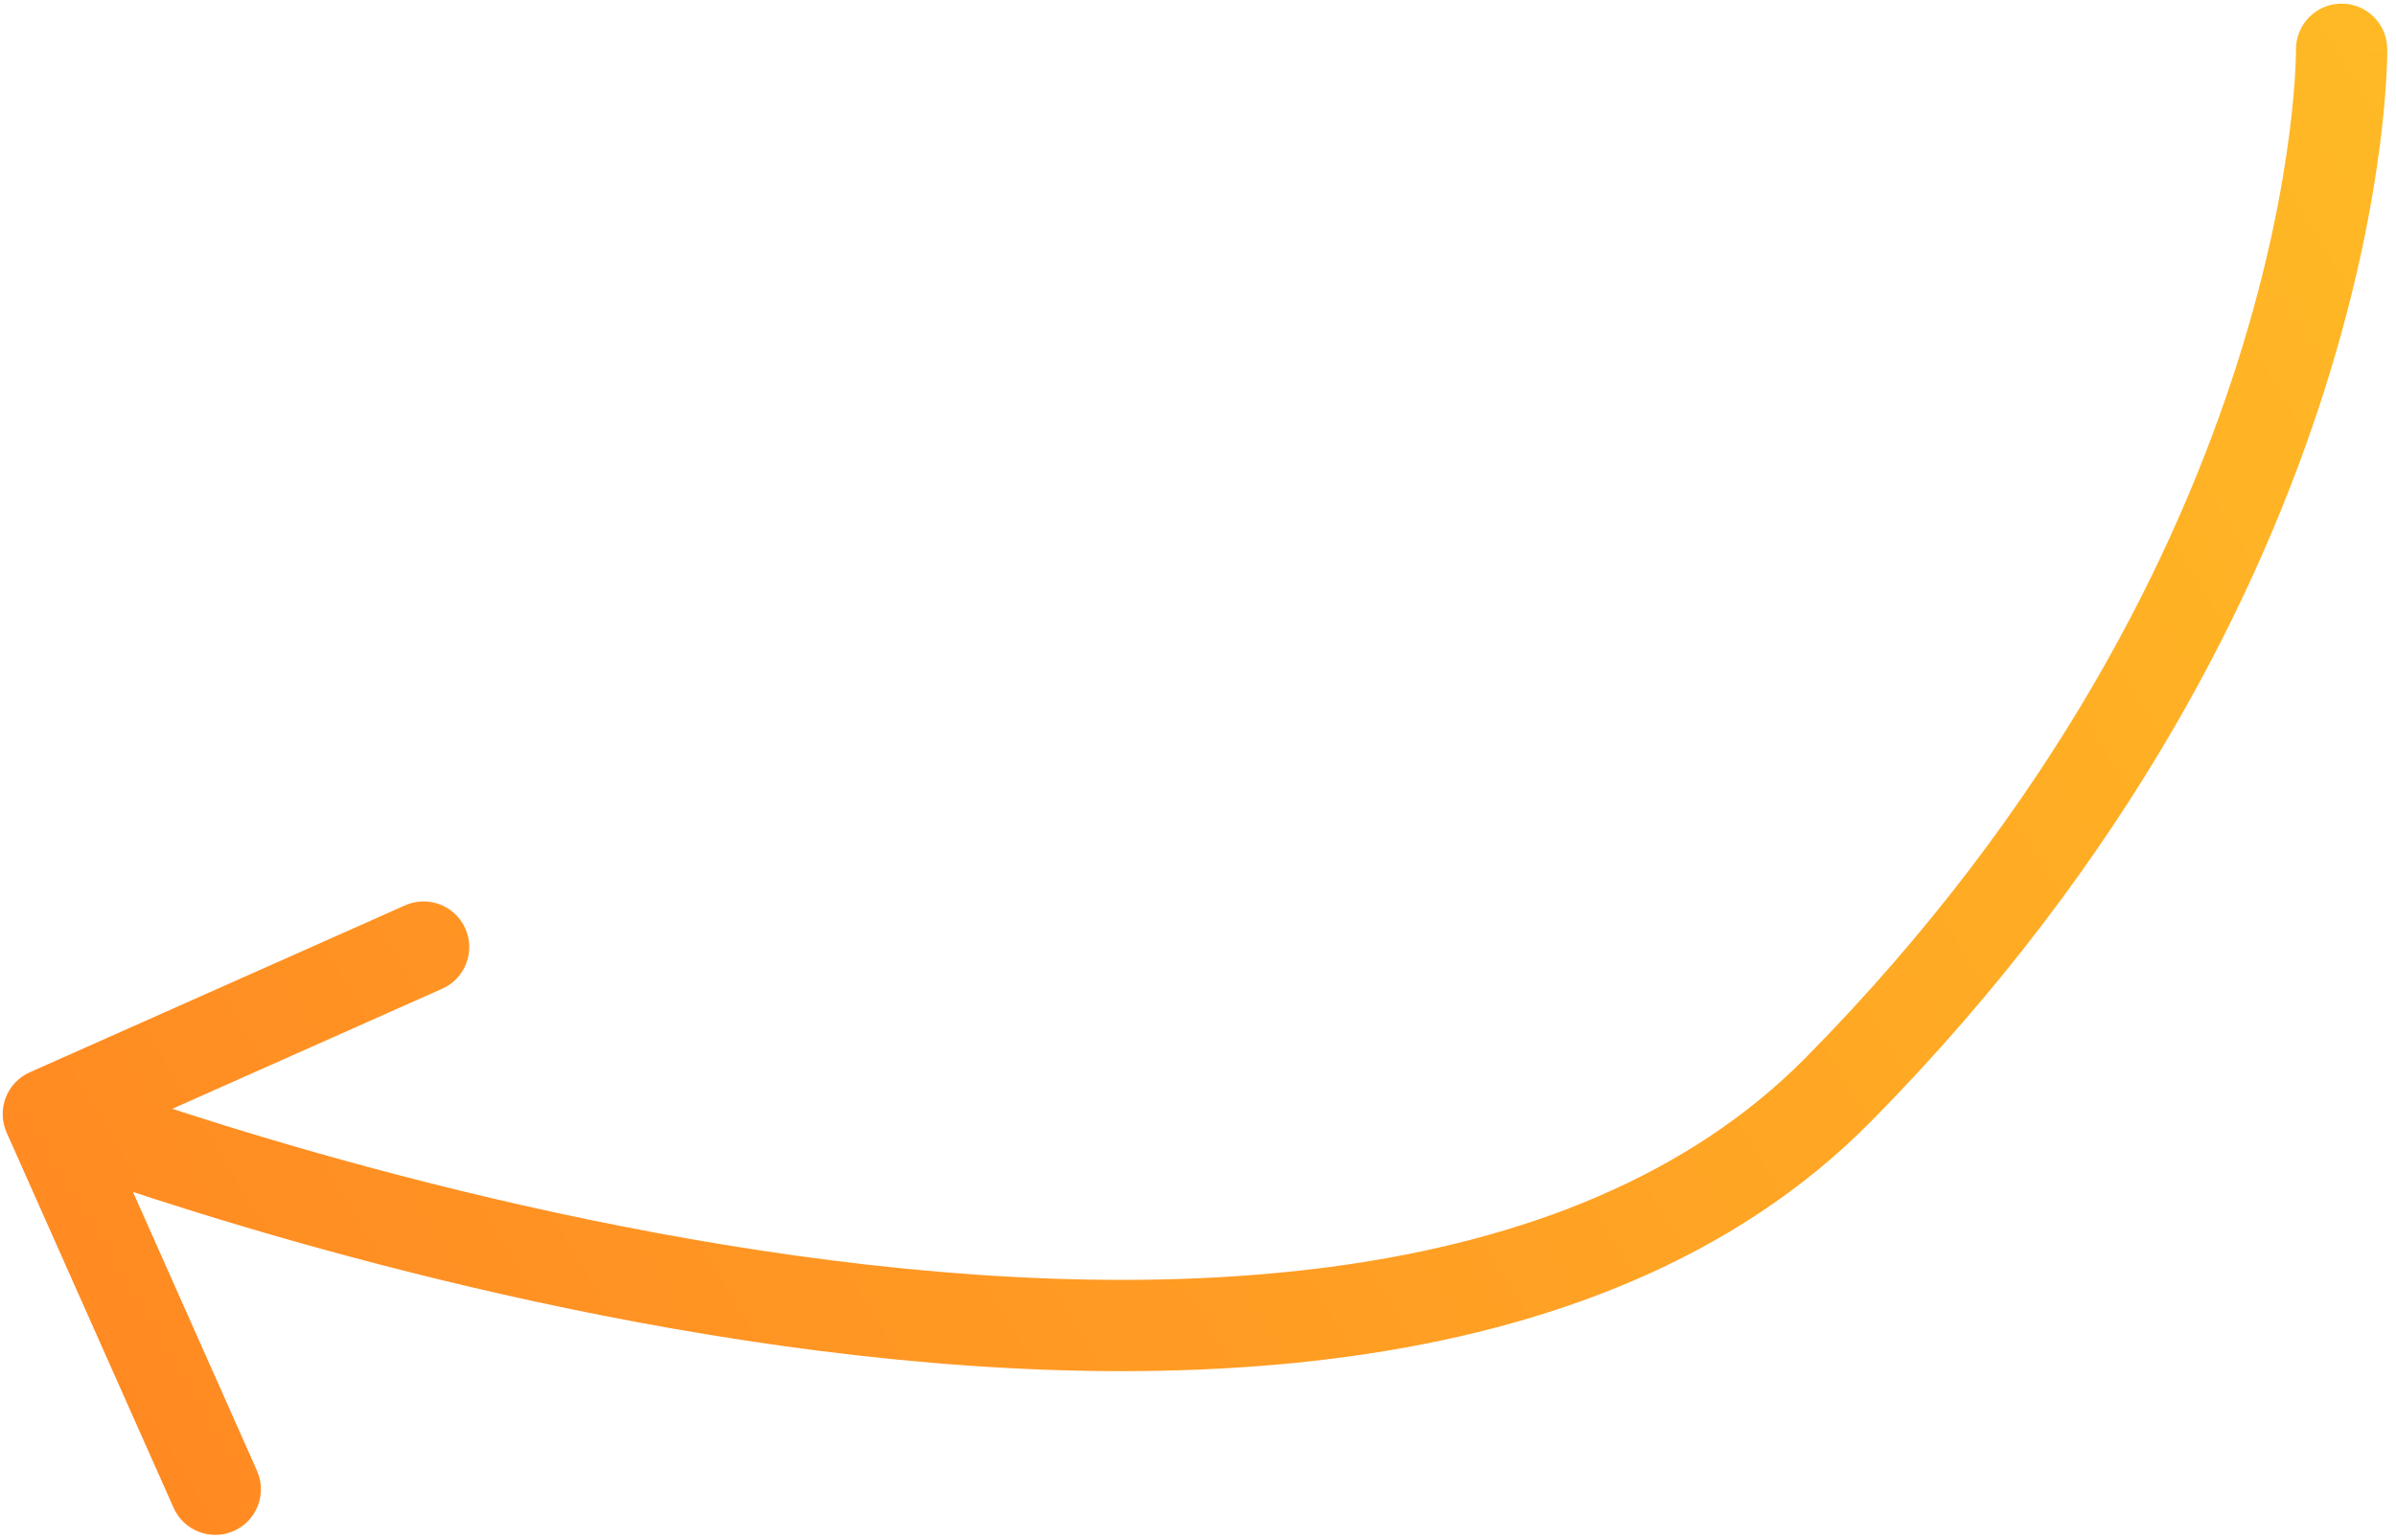 <?xml version="1.0" encoding="UTF-8"?> <svg xmlns="http://www.w3.org/2000/svg" width="210" height="135" viewBox="0 0 210 135" fill="none"><path d="M209.232 4.267C209.204 2.058 207.39 0.29 205.181 0.318C202.973 0.346 201.205 2.16 201.233 4.369L209.232 4.267ZM161.146 95.482L163.994 98.29L163.994 98.29L161.146 95.482ZM2.61 93.992C0.592 94.89 -0.316 97.254 0.581 99.273L15.214 132.165C16.112 134.183 18.476 135.092 20.494 134.194C22.513 133.296 23.421 130.932 22.523 128.913L9.517 99.676L38.754 86.669C40.773 85.771 41.681 83.407 40.783 81.389C39.885 79.37 37.521 78.462 35.502 79.36L2.61 93.992ZM205.232 4.318C201.233 4.369 201.233 4.367 201.233 4.365C201.233 4.365 201.233 4.364 201.233 4.363C201.233 4.362 201.233 4.361 201.233 4.362C201.233 4.362 201.233 4.365 201.233 4.371C201.233 4.383 201.233 4.406 201.233 4.439C201.233 4.506 201.232 4.616 201.229 4.768C201.223 5.071 201.209 5.541 201.176 6.165C201.11 7.415 200.966 9.285 200.658 11.684C200.042 16.483 198.766 23.395 196.128 31.706C190.856 48.313 180.136 70.533 158.299 92.673L161.146 95.482L163.994 98.29C186.827 75.141 198.15 51.779 203.753 34.126C206.553 25.307 207.923 17.92 208.593 12.703C208.928 10.094 209.088 8.025 209.165 6.589C209.203 5.871 209.22 5.311 209.227 4.92C209.231 4.725 209.232 4.572 209.233 4.462C209.233 4.408 209.233 4.364 209.233 4.331C209.233 4.315 209.232 4.301 209.232 4.291C209.232 4.285 209.232 4.281 209.232 4.277C209.232 4.275 209.232 4.272 209.232 4.271C209.232 4.269 209.232 4.267 205.232 4.318ZM161.146 95.482L158.299 92.673C147.963 103.152 133.526 108.709 117.235 110.964C100.953 113.218 83.154 112.121 66.542 109.593C49.955 107.069 34.716 103.144 23.611 99.843C18.064 98.194 13.561 96.705 10.453 95.631C8.899 95.094 7.694 94.661 6.882 94.364C6.476 94.215 6.169 94.101 5.965 94.024C5.863 93.986 5.787 93.957 5.738 93.939C5.713 93.929 5.695 93.922 5.684 93.918C5.678 93.916 5.675 93.915 5.672 93.914C5.671 93.913 5.671 93.913 5.67 93.913C5.67 93.913 5.671 93.913 4.236 97.647C2.802 101.381 2.803 101.381 2.805 101.382C2.806 101.382 2.808 101.383 2.81 101.384C2.815 101.386 2.821 101.388 2.829 101.391C2.845 101.398 2.868 101.406 2.897 101.417C2.956 101.44 3.042 101.472 3.154 101.514C3.378 101.598 3.706 101.72 4.133 101.877C4.987 102.189 6.237 102.638 7.84 103.192C11.044 104.299 15.659 105.825 21.332 107.512C32.668 110.881 48.281 114.907 65.338 117.502C82.37 120.094 101.006 121.287 118.332 118.889C135.651 116.492 151.995 110.456 163.994 98.29L161.146 95.482Z" fill="url(#paint0_linear_64_2)"></path><defs><linearGradient id="paint0_linear_64_2" x1="-14.809" y1="130.148" x2="212.434" y2="-6.666" gradientUnits="userSpaceOnUse"><stop stop-color="#FF8522"></stop><stop offset="1" stop-color="#FFBB25"></stop></linearGradient></defs></svg> 